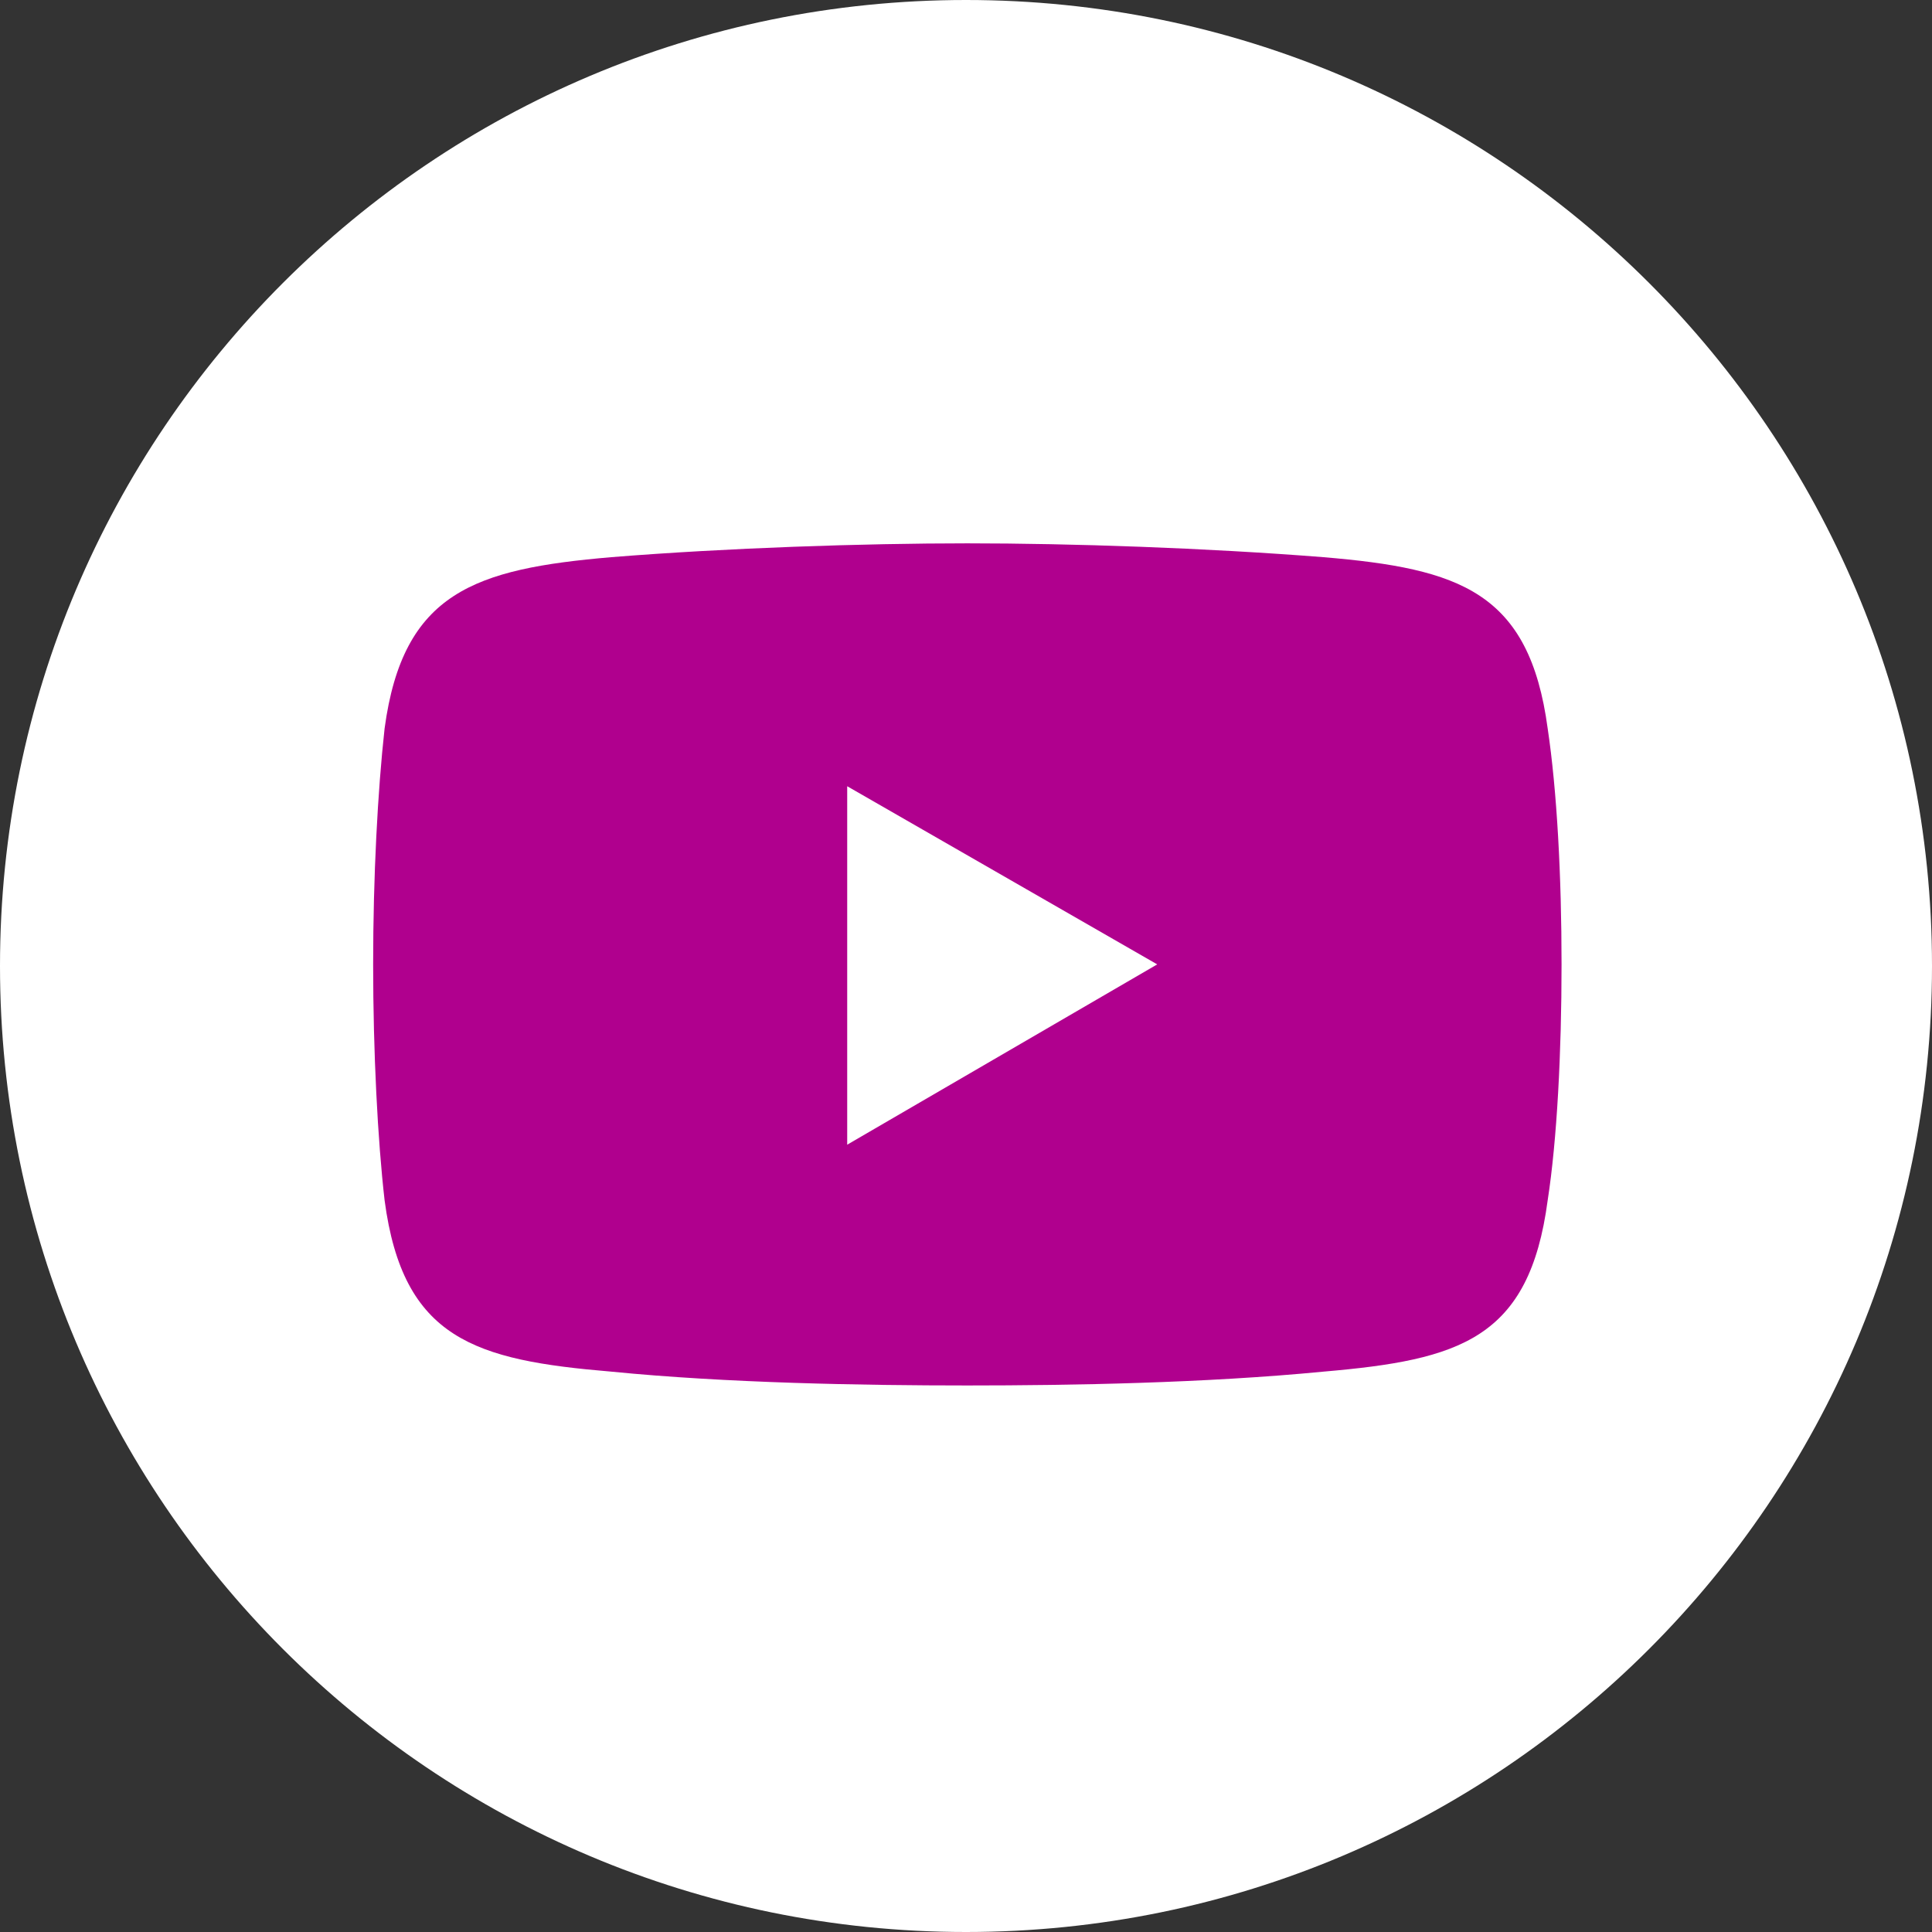 <?xml version="1.0" encoding="UTF-8"?>
<svg xmlns="http://www.w3.org/2000/svg" width="43" height="43" viewBox="0 0 43 43" fill="none">
  <rect x="0" y="0" width="43" height="43" fill="#333333" stroke="none"/>
  <path d="M21.5 43C33.374 43 43 33.374 43 21.5C43 9.626 33.374 0 21.5 0C9.626 0 0 9.626 0 21.5C0 33.374 9.626 43 21.5 43Z" fill="white"></path>
  <path fill-rule="evenodd" clip-rule="evenodd" d="M13.604 12.401C16.177 12.194 19.218 12.093 21.53 12.093C23.847 12.093 26.835 12.194 29.455 12.401C32.49 12.656 34.037 13.171 34.446 16.212C34.654 17.6 34.755 19.508 34.755 21.465C34.755 23.421 34.654 25.377 34.446 26.716C34.037 29.805 32.49 30.267 29.455 30.528C26.829 30.783 23.841 30.836 21.53 30.836C19.212 30.836 16.177 30.783 13.604 30.528C10.569 30.273 8.969 29.805 8.56 26.716C8.406 25.377 8.305 23.421 8.305 21.465C8.305 19.508 8.406 17.605 8.56 16.212C8.969 13.178 10.569 12.662 13.604 12.401Z" fill="#B0008E"></path>
  <path fill-rule="evenodd" clip-rule="evenodd" d="M18.856 17.499L25.756 21.464L18.856 25.477V17.499Z" fill="white"></path>
</svg>
